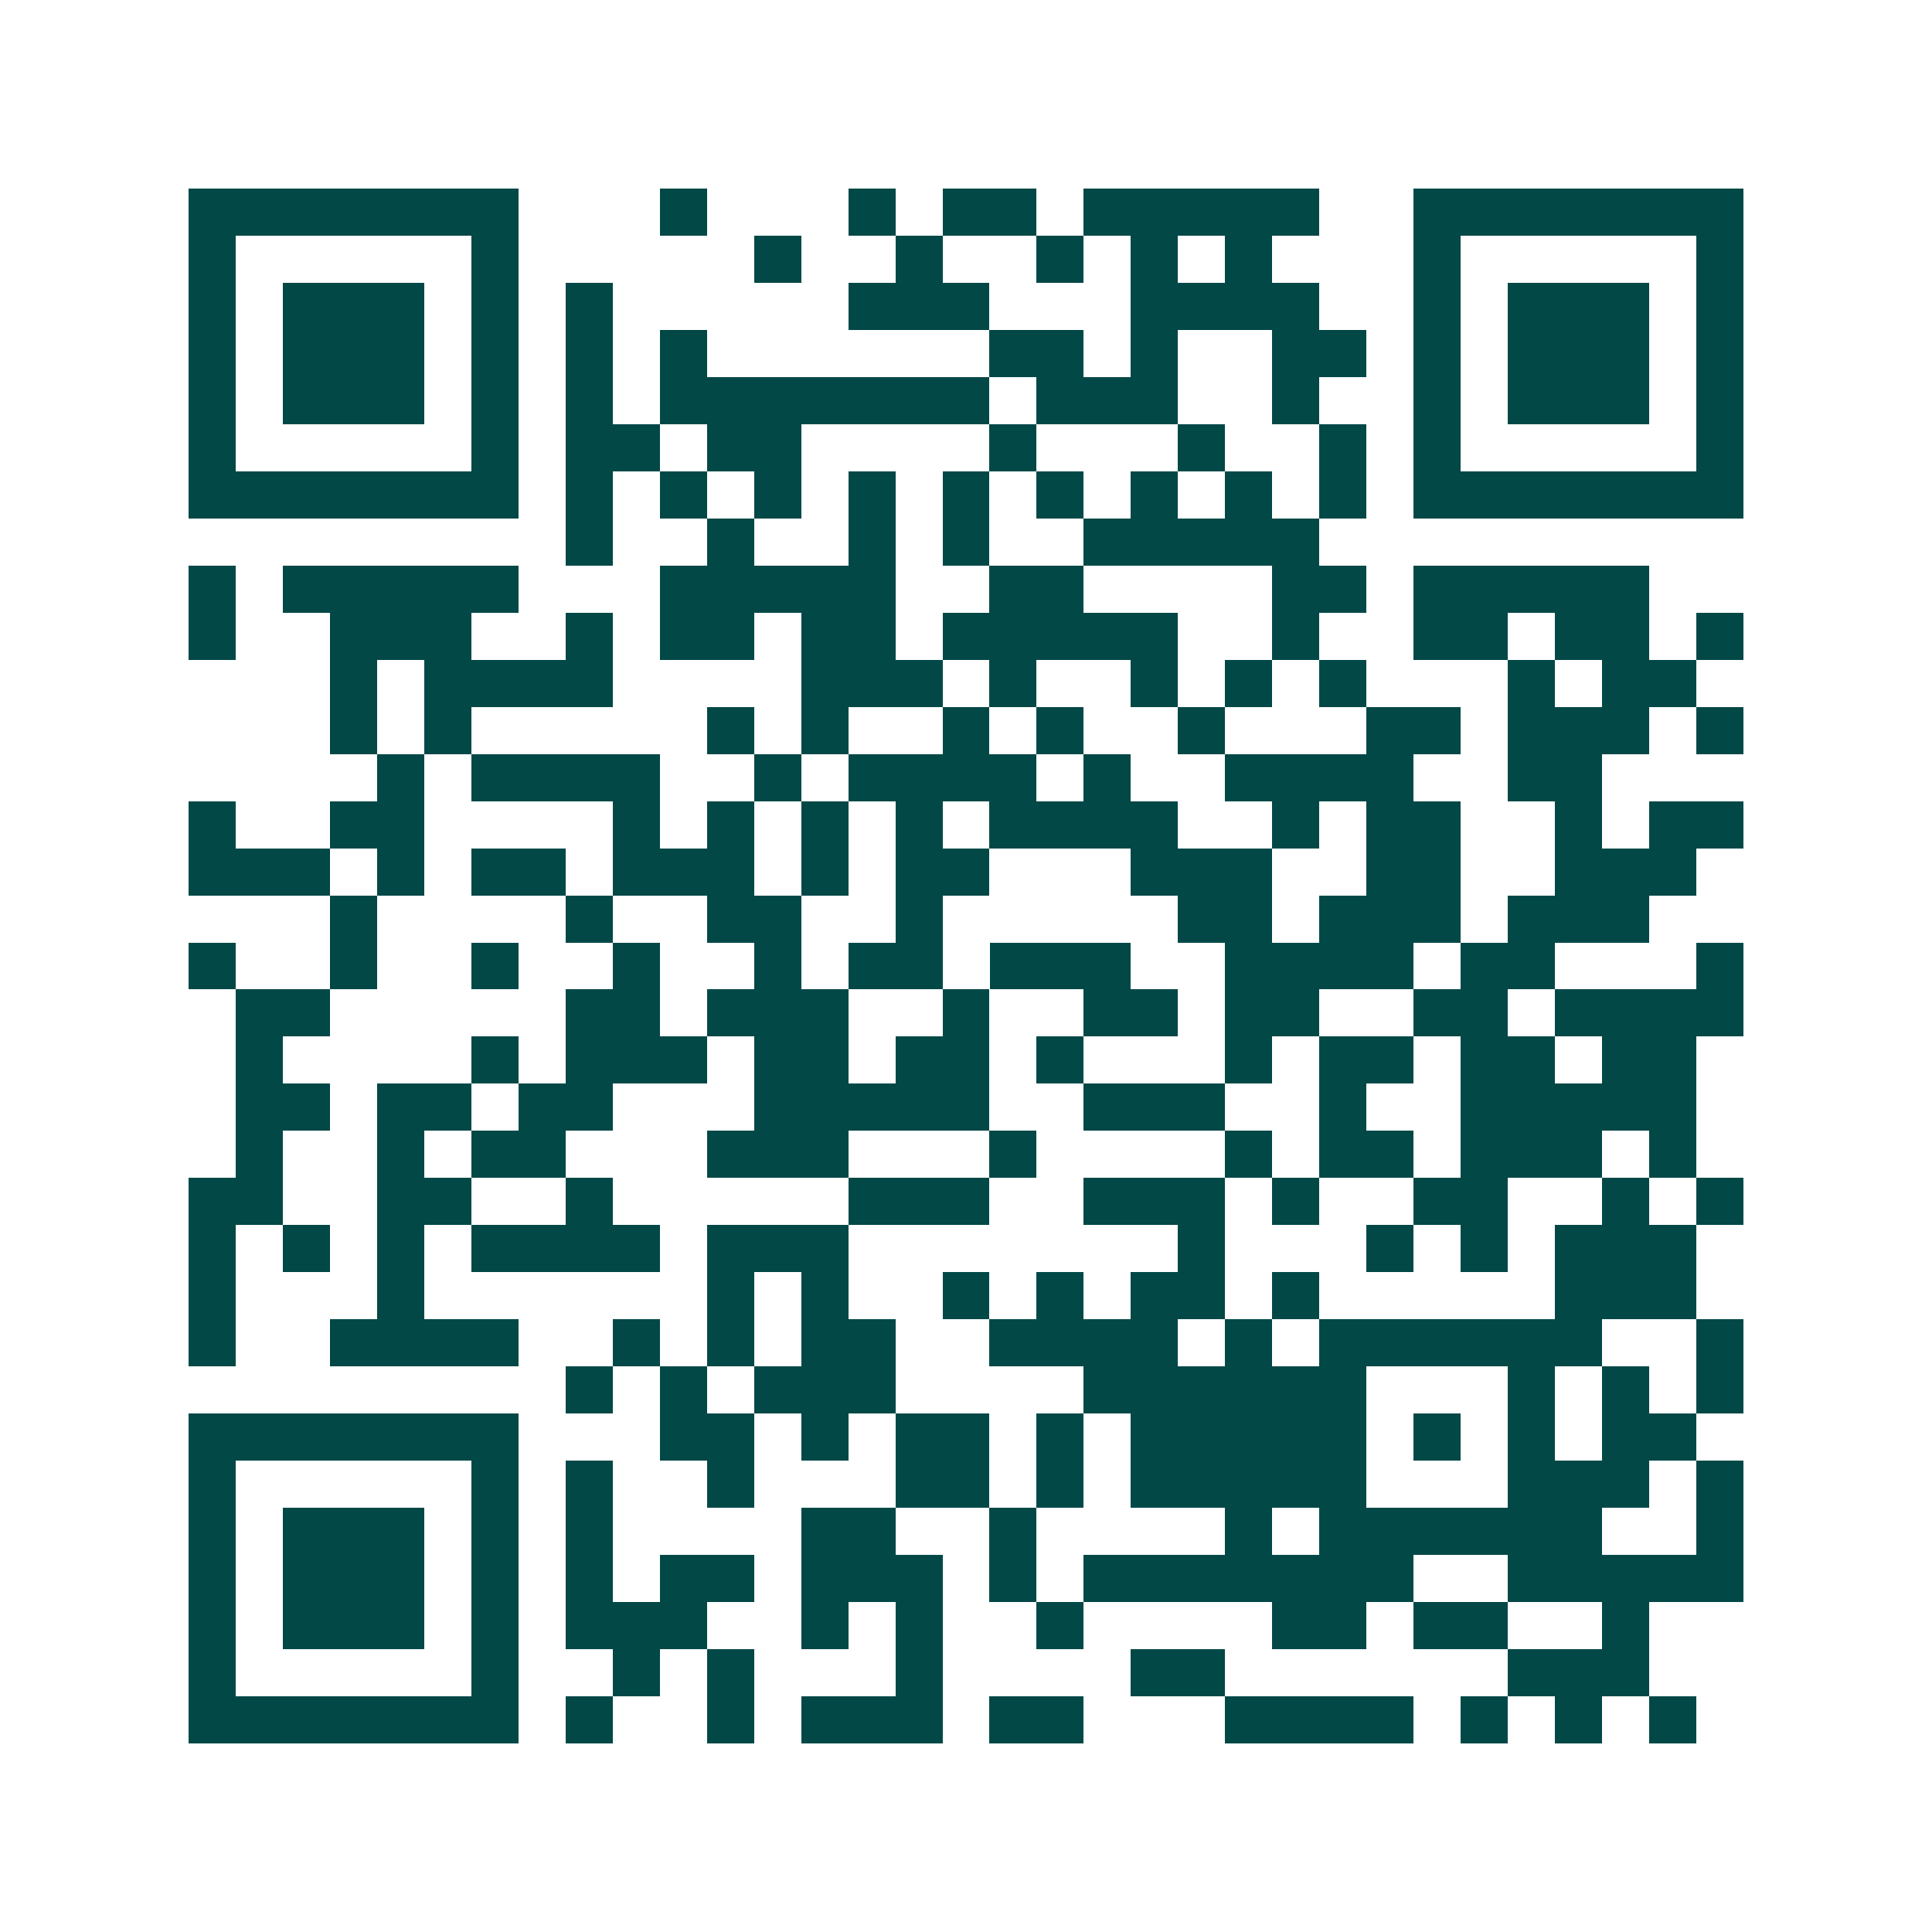 <svg xmlns="http://www.w3.org/2000/svg" width="200" height="200" viewBox="0 0 41 41" shape-rendering="crispEdges"><path fill="#ffffff" d="M0 0h41v41H0z"/><path stroke="#014847" d="M4 4.5h7m3 0h1m3 0h1m1 0h2m1 0h5m2 0h7M4 5.5h1m5 0h1m5 0h1m2 0h1m2 0h1m1 0h1m1 0h1m3 0h1m5 0h1M4 6.5h1m1 0h3m1 0h1m1 0h1m5 0h3m3 0h4m2 0h1m1 0h3m1 0h1M4 7.5h1m1 0h3m1 0h1m1 0h1m1 0h1m6 0h2m1 0h1m2 0h2m1 0h1m1 0h3m1 0h1M4 8.5h1m1 0h3m1 0h1m1 0h1m1 0h7m1 0h3m2 0h1m2 0h1m1 0h3m1 0h1M4 9.5h1m5 0h1m1 0h2m1 0h2m4 0h1m3 0h1m2 0h1m1 0h1m5 0h1M4 10.5h7m1 0h1m1 0h1m1 0h1m1 0h1m1 0h1m1 0h1m1 0h1m1 0h1m1 0h1m1 0h7M12 11.5h1m2 0h1m2 0h1m1 0h1m2 0h5M4 12.5h1m1 0h5m3 0h5m2 0h2m4 0h2m1 0h5M4 13.5h1m2 0h3m2 0h1m1 0h2m1 0h2m1 0h5m2 0h1m2 0h2m1 0h2m1 0h1M7 14.5h1m1 0h4m4 0h3m1 0h1m2 0h1m1 0h1m1 0h1m3 0h1m1 0h2M7 15.5h1m1 0h1m5 0h1m1 0h1m2 0h1m1 0h1m2 0h1m3 0h2m1 0h3m1 0h1M8 16.5h1m1 0h4m2 0h1m1 0h4m1 0h1m2 0h4m2 0h2M4 17.5h1m2 0h2m4 0h1m1 0h1m1 0h1m1 0h1m1 0h4m2 0h1m1 0h2m2 0h1m1 0h2M4 18.5h3m1 0h1m1 0h2m1 0h3m1 0h1m1 0h2m3 0h3m2 0h2m2 0h3M7 19.5h1m4 0h1m2 0h2m2 0h1m5 0h2m1 0h3m1 0h3M4 20.5h1m2 0h1m2 0h1m2 0h1m2 0h1m1 0h2m1 0h3m2 0h4m1 0h2m3 0h1M5 21.5h2m5 0h2m1 0h3m2 0h1m2 0h2m1 0h2m2 0h2m1 0h4M5 22.5h1m4 0h1m1 0h3m1 0h2m1 0h2m1 0h1m3 0h1m1 0h2m1 0h2m1 0h2M5 23.5h2m1 0h2m1 0h2m3 0h5m2 0h3m2 0h1m2 0h5M5 24.5h1m2 0h1m1 0h2m3 0h3m3 0h1m4 0h1m1 0h2m1 0h3m1 0h1M4 25.5h2m2 0h2m2 0h1m5 0h3m2 0h3m1 0h1m2 0h2m2 0h1m1 0h1M4 26.5h1m1 0h1m1 0h1m1 0h4m1 0h3m7 0h1m3 0h1m1 0h1m1 0h3M4 27.5h1m3 0h1m6 0h1m1 0h1m2 0h1m1 0h1m1 0h2m1 0h1m5 0h3M4 28.5h1m2 0h4m2 0h1m1 0h1m1 0h2m2 0h4m1 0h1m1 0h6m2 0h1M12 29.5h1m1 0h1m1 0h3m4 0h6m3 0h1m1 0h1m1 0h1M4 30.5h7m3 0h2m1 0h1m1 0h2m1 0h1m1 0h5m1 0h1m1 0h1m1 0h2M4 31.5h1m5 0h1m1 0h1m2 0h1m3 0h2m1 0h1m1 0h5m3 0h3m1 0h1M4 32.5h1m1 0h3m1 0h1m1 0h1m4 0h2m2 0h1m4 0h1m1 0h6m2 0h1M4 33.5h1m1 0h3m1 0h1m1 0h1m1 0h2m1 0h3m1 0h1m1 0h7m2 0h5M4 34.5h1m1 0h3m1 0h1m1 0h3m2 0h1m1 0h1m2 0h1m4 0h2m1 0h2m2 0h1M4 35.5h1m5 0h1m2 0h1m1 0h1m3 0h1m4 0h2m6 0h3M4 36.5h7m1 0h1m2 0h1m1 0h3m1 0h2m3 0h4m1 0h1m1 0h1m1 0h1"/></svg>
